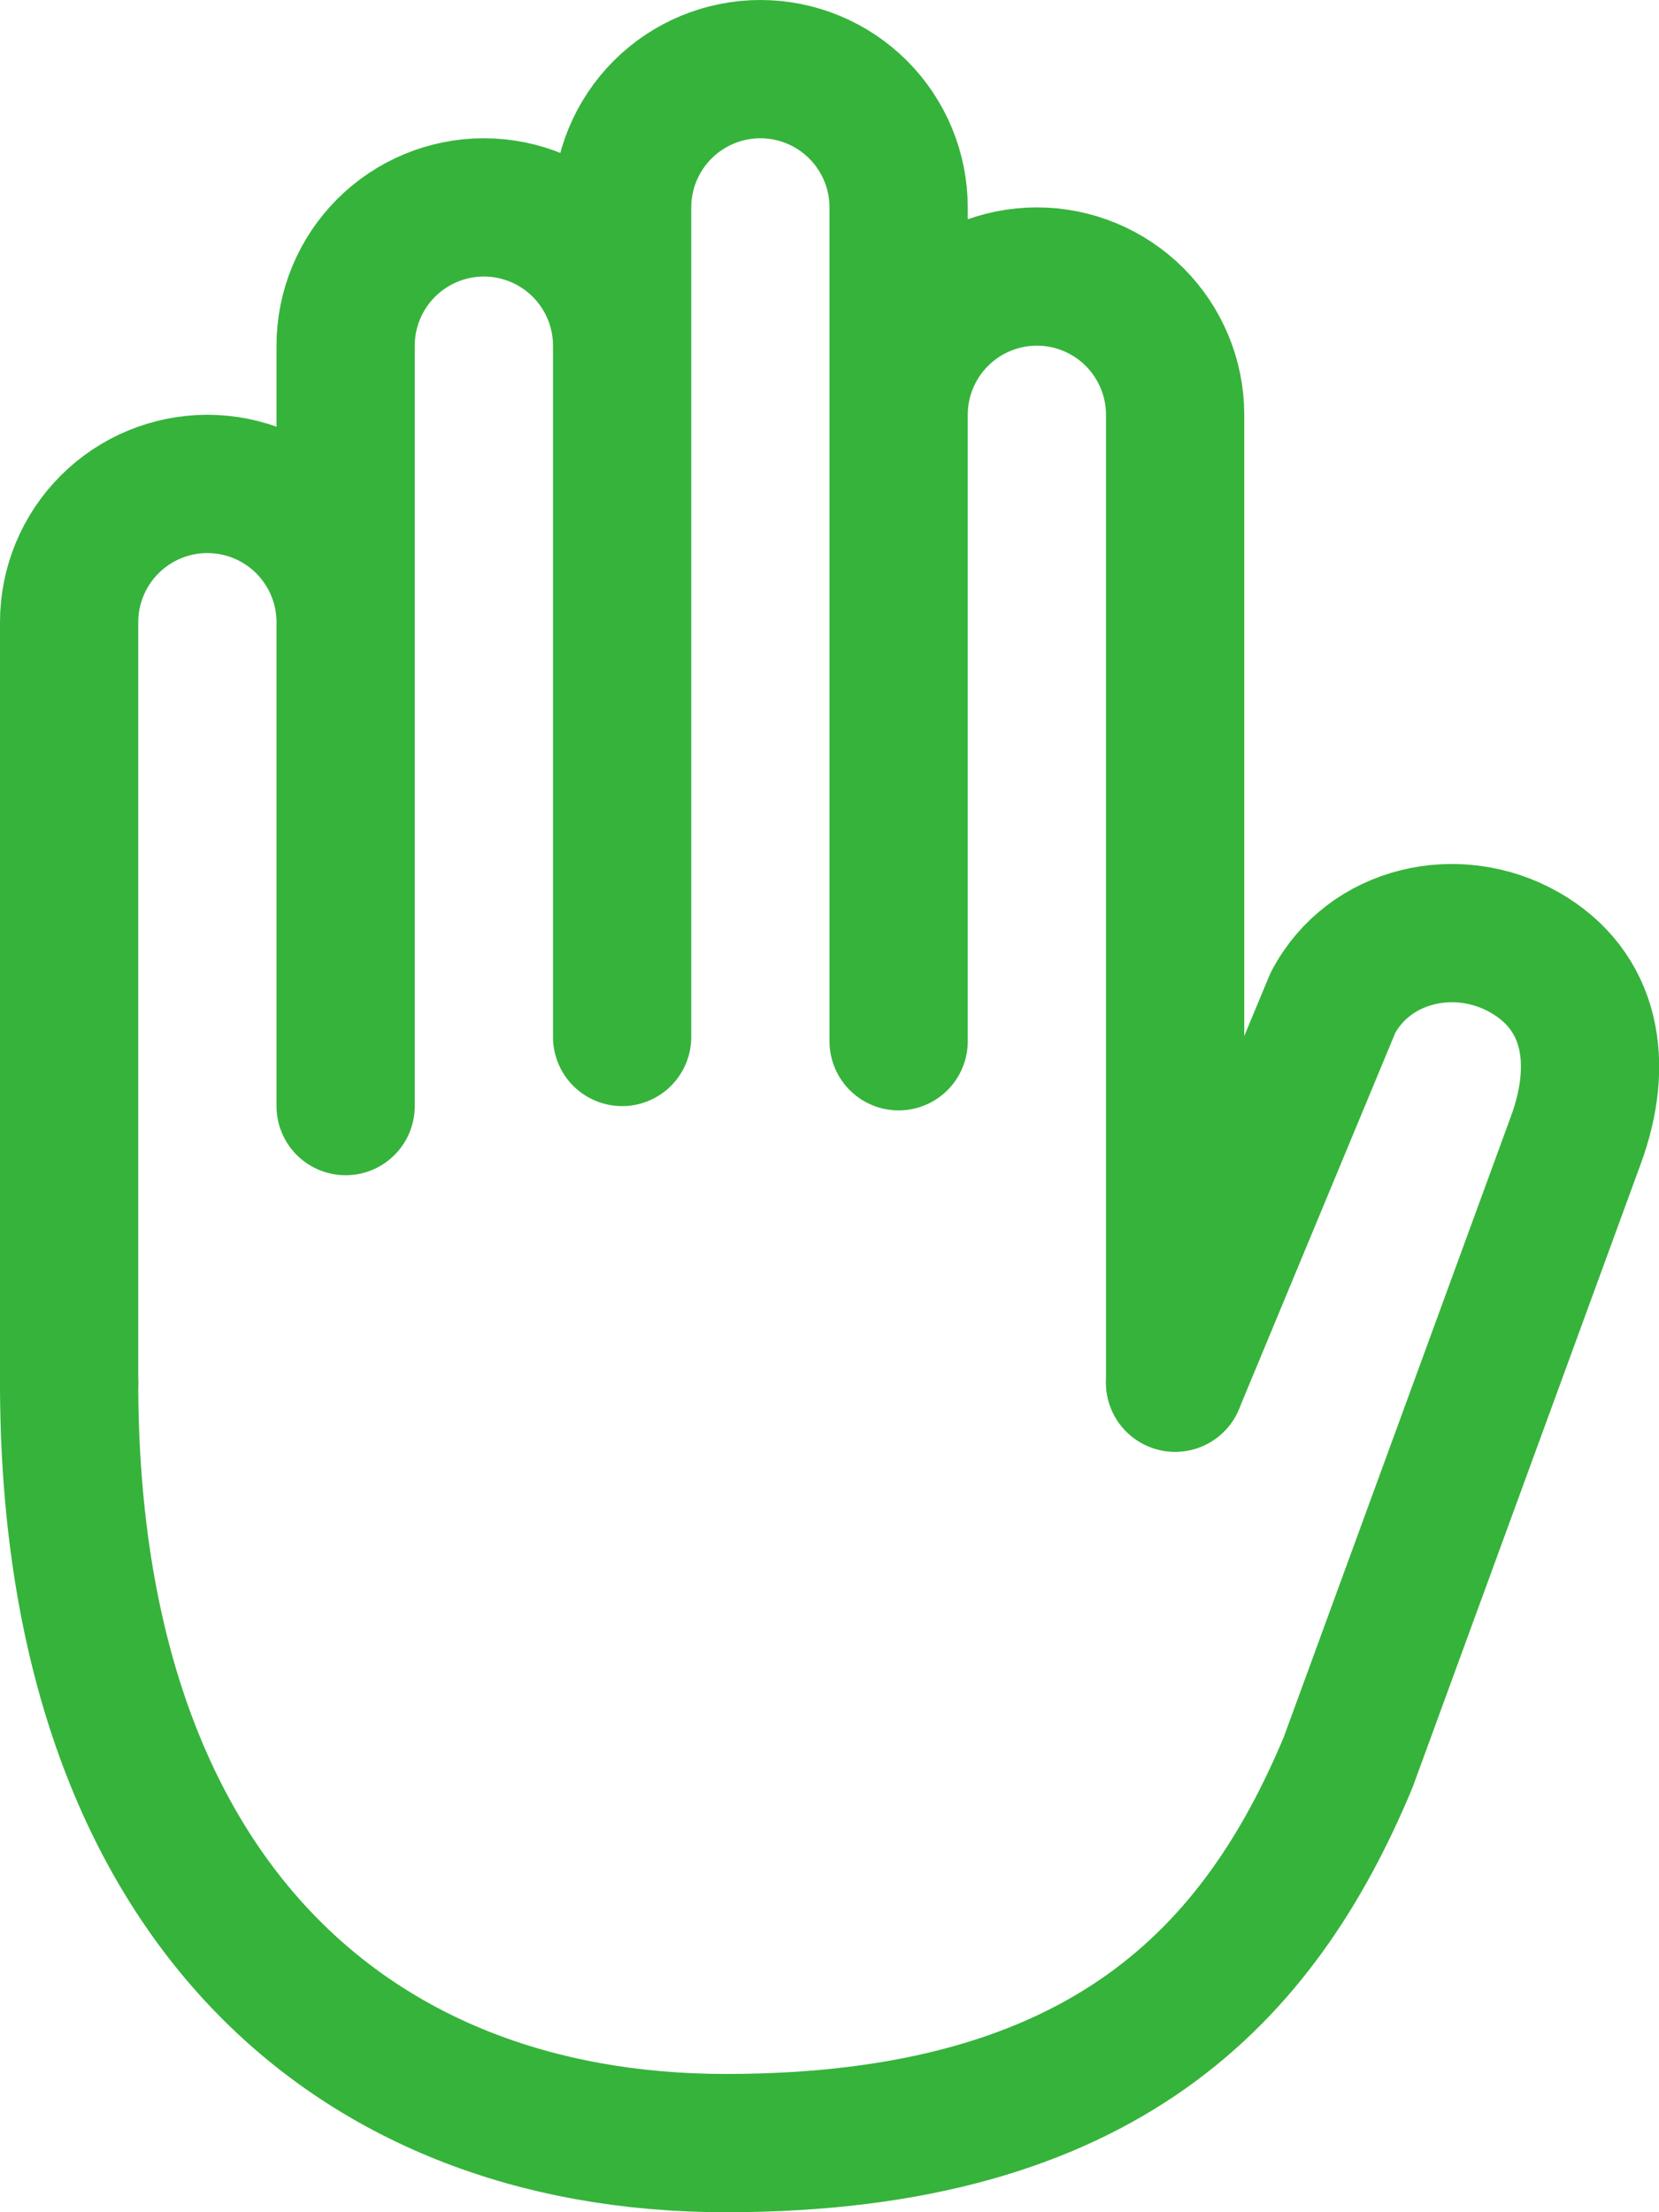<?xml version="1.0" encoding="UTF-8"?> <svg xmlns="http://www.w3.org/2000/svg" width="24" height="32" viewBox="0 0 24 32" fill="none"><path d="M1 20V9C1 8.47 1.211 7.961 1.586 7.586C1.961 7.211 2.47 7 3 7C3.53 7 4.039 7.211 4.414 7.586C4.789 7.961 5 8.47 5 9V16V5C5 4.47 5.211 3.961 5.586 3.586C5.961 3.211 6.47 3 7 3C7.53 3 8.039 3.211 8.414 3.586C8.789 3.961 9 4.47 9 5V15V3C9 2.47 9.211 1.961 9.586 1.586C9.961 1.211 10.47 1 11 1C11.53 1 12.039 1.211 12.414 1.586C12.789 1.961 13 2.47 13 3V15M13 15.062V6C13 5.47 13.211 4.961 13.586 4.586C13.961 4.211 14.47 4 15 4C15.53 4 16.039 4.211 16.414 4.586C16.789 4.961 17 5.47 17 6V20" stroke="#36B33B" stroke-width="2" stroke-linecap="round" stroke-linejoin="round"></path><path d="M1 20C1 27.337 5 31 10.5 31C16 31 18.232 28.525 19.5 25.5L22.794 16.5C23.211 15.372 23.022 14.326 22.052 13.775C21.082 13.224 19.808 13.508 19.283 14.505L17 20" stroke="#36B33B" stroke-width="2" stroke-linecap="round" stroke-linejoin="round"></path></svg> 